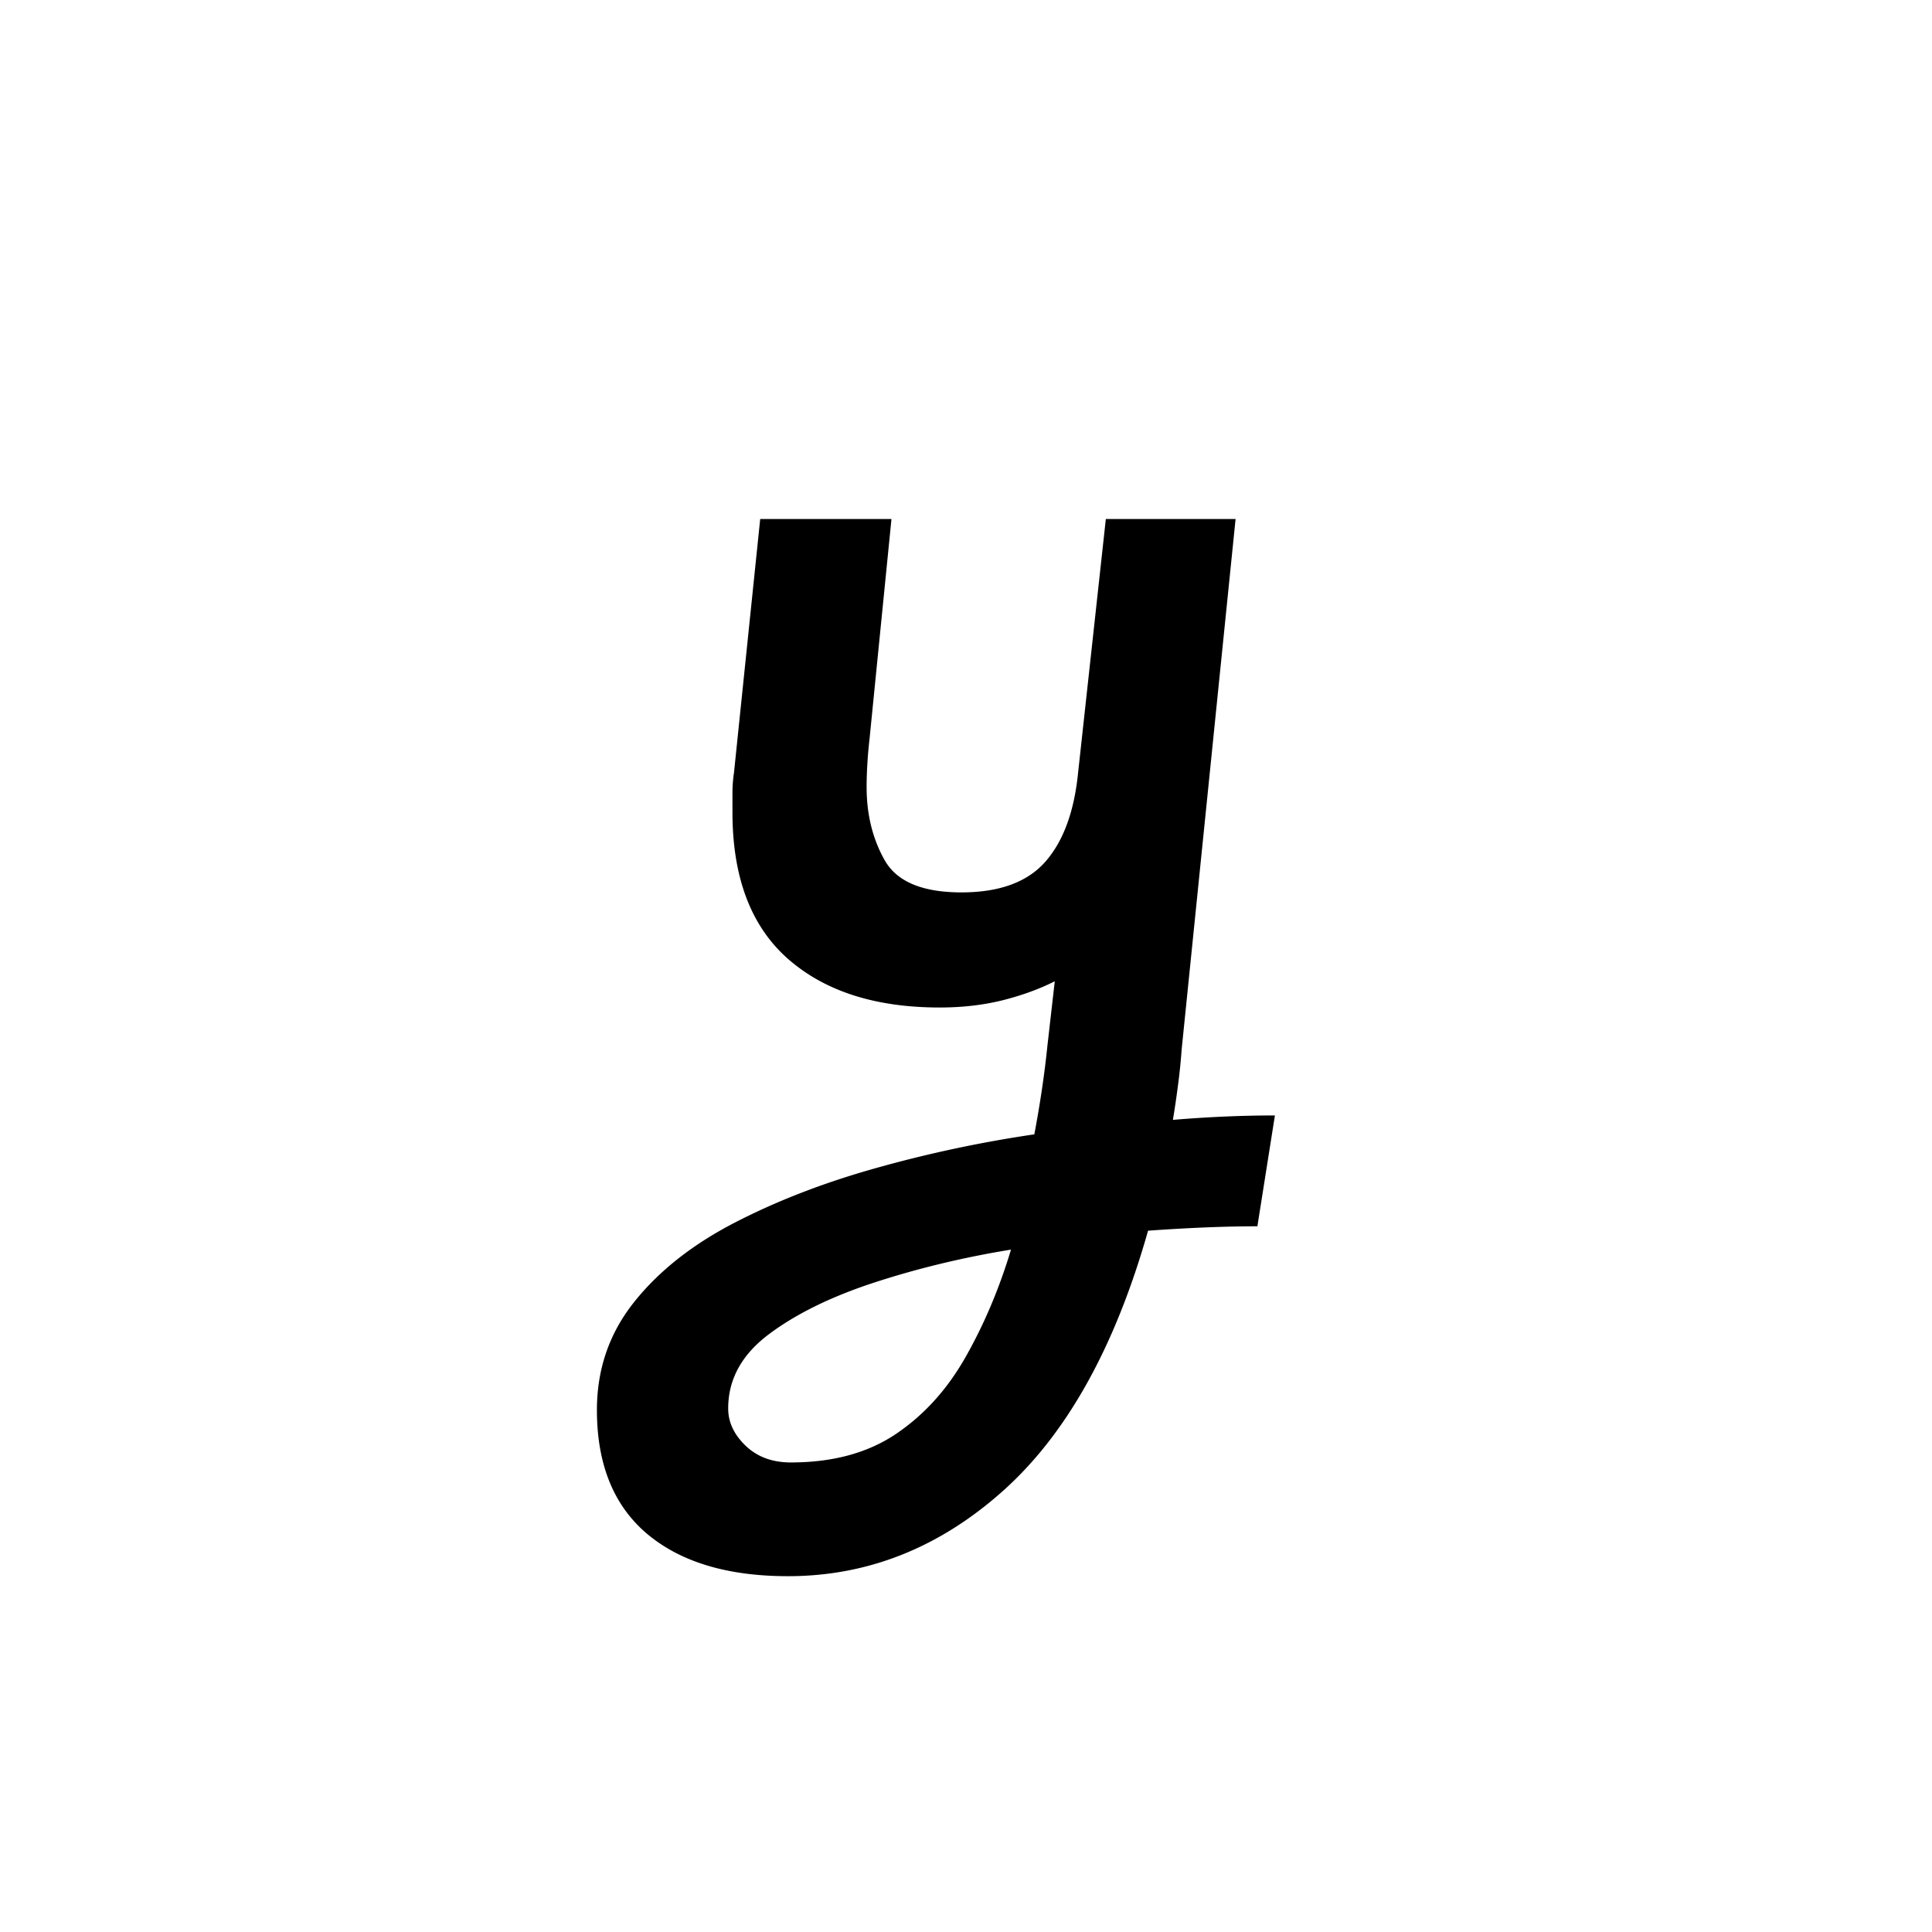 <svg xmlns="http://www.w3.org/2000/svg" xmlns:xlink="http://www.w3.org/1999/xlink" width="264" height="264" viewBox="0 0 198 198"><defs><symbol id="a" overflow="visible"><path d="M19.578 1.64c-6.18 0-10.984-1.445-14.422-4.327C1.72-5.582 0-9.817 0-15.391c0-4.187 1.27-7.875 3.813-11.062 2.539-3.188 5.976-5.899 10.312-8.14 4.332-2.239 9.16-4.102 14.484-5.594a129.05 129.05 0 0 1 16.22-3.454c.6-3.187 1.05-6.222 1.343-9.109l.75-6.578c-1.594.805-3.387 1.453-5.375 1.953-1.992.492-4.133.734-6.422.734-6.586 0-11.773-1.664-15.562-5-3.782-3.343-5.672-8.347-5.672-15.015v-1.953c0-.696.05-1.395.156-2.094l2.687-26h13.453l-2.25 22.562a44.195 44.195 0 0 0-.218 2.485 37.943 37.943 0 0 0-.078 2.453c0 2.793.617 5.289 1.859 7.484 1.25 2.188 3.867 3.281 7.86 3.281 3.882 0 6.75-1.046 8.593-3.14 1.844-2.094 2.961-5.133 3.36-9.125l2.843-26h13.297l-5.531 54.406a58.205 58.205 0 0 1-.375 3.656 106.33 106.33 0 0 1-.516 3.516c3.582-.3 7.067-.453 10.453-.453l-1.796 11.36c-3.282 0-7.016.152-11.204.452-3.386 11.95-8.343 20.84-14.875 26.672-6.523 5.824-13.867 8.735-22.03 8.735Zm.297-11.656c4.281 0 7.863-.968 10.75-2.906 2.895-1.945 5.285-4.586 7.172-7.922 1.894-3.343 3.441-7.004 4.64-10.984-4.874.793-9.53 1.914-13.968 3.36-4.438 1.448-8.055 3.218-10.844 5.312-2.781 2.086-4.172 4.62-4.172 7.61 0 1.398.594 2.667 1.781 3.812 1.196 1.148 2.743 1.718 4.641 1.718Zm0 0" style="stroke:none"/></symbol></defs><use xlink:href="#a" x="61.175" y="159.894" style="fill:#000;fill-opacity:1"/></svg>